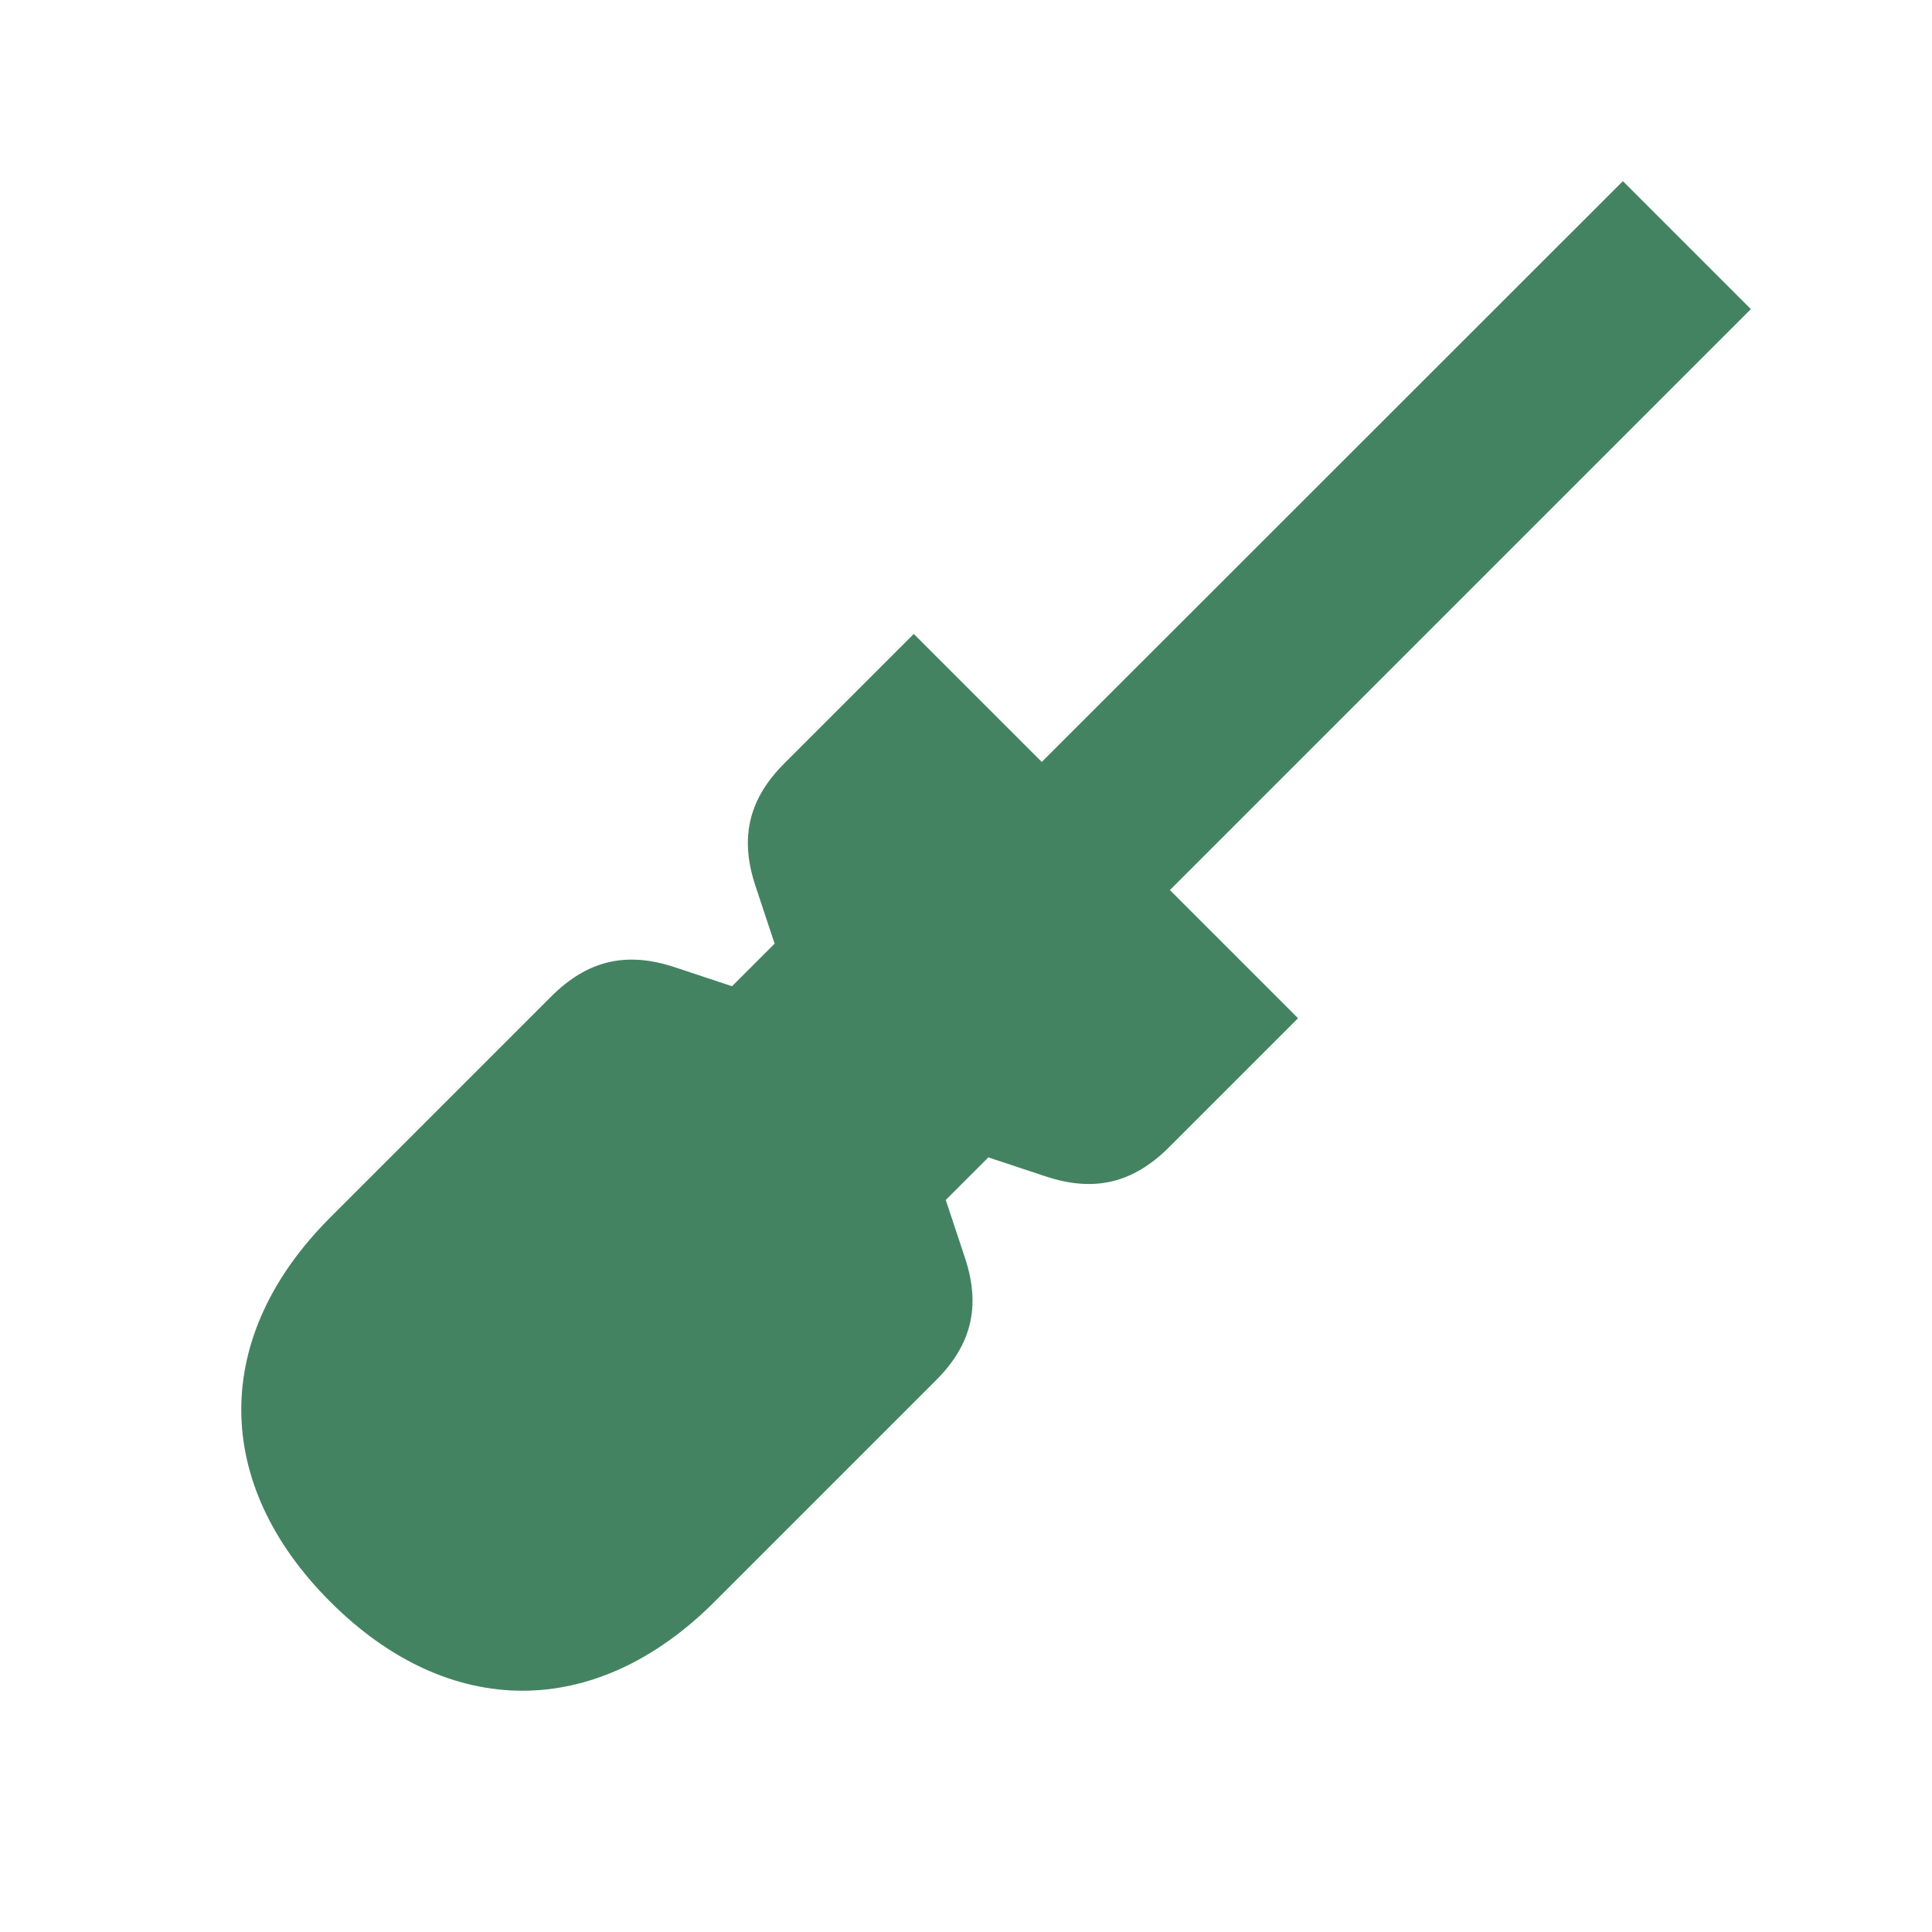 <svg xmlns="http://www.w3.org/2000/svg"  viewBox="0 0 64 64"><defs fill="#448361" /><path  d="m38.76,29.49l4.24,4.24-4.27,4.27c-1.2,1.2-2.49,1.5-4.09.97l-1.9-.63-1.41,1.41.63,1.9c.54,1.61.23,2.9-.97,4.09l-7.32,7.32c-3.93,3.93-8.8,3.93-12.73,0-3.93-3.93-3.93-8.8,0-12.73l7.32-7.32c1.2-1.2,2.49-1.5,4.09-.97l1.9.63,1.41-1.41-.63-1.9c-.54-1.61-.23-2.9.97-4.09l4.27-4.27,4.24,4.24L53.76,6l4.24,4.24-19.24,19.24Z" fill="#448361" /></svg>